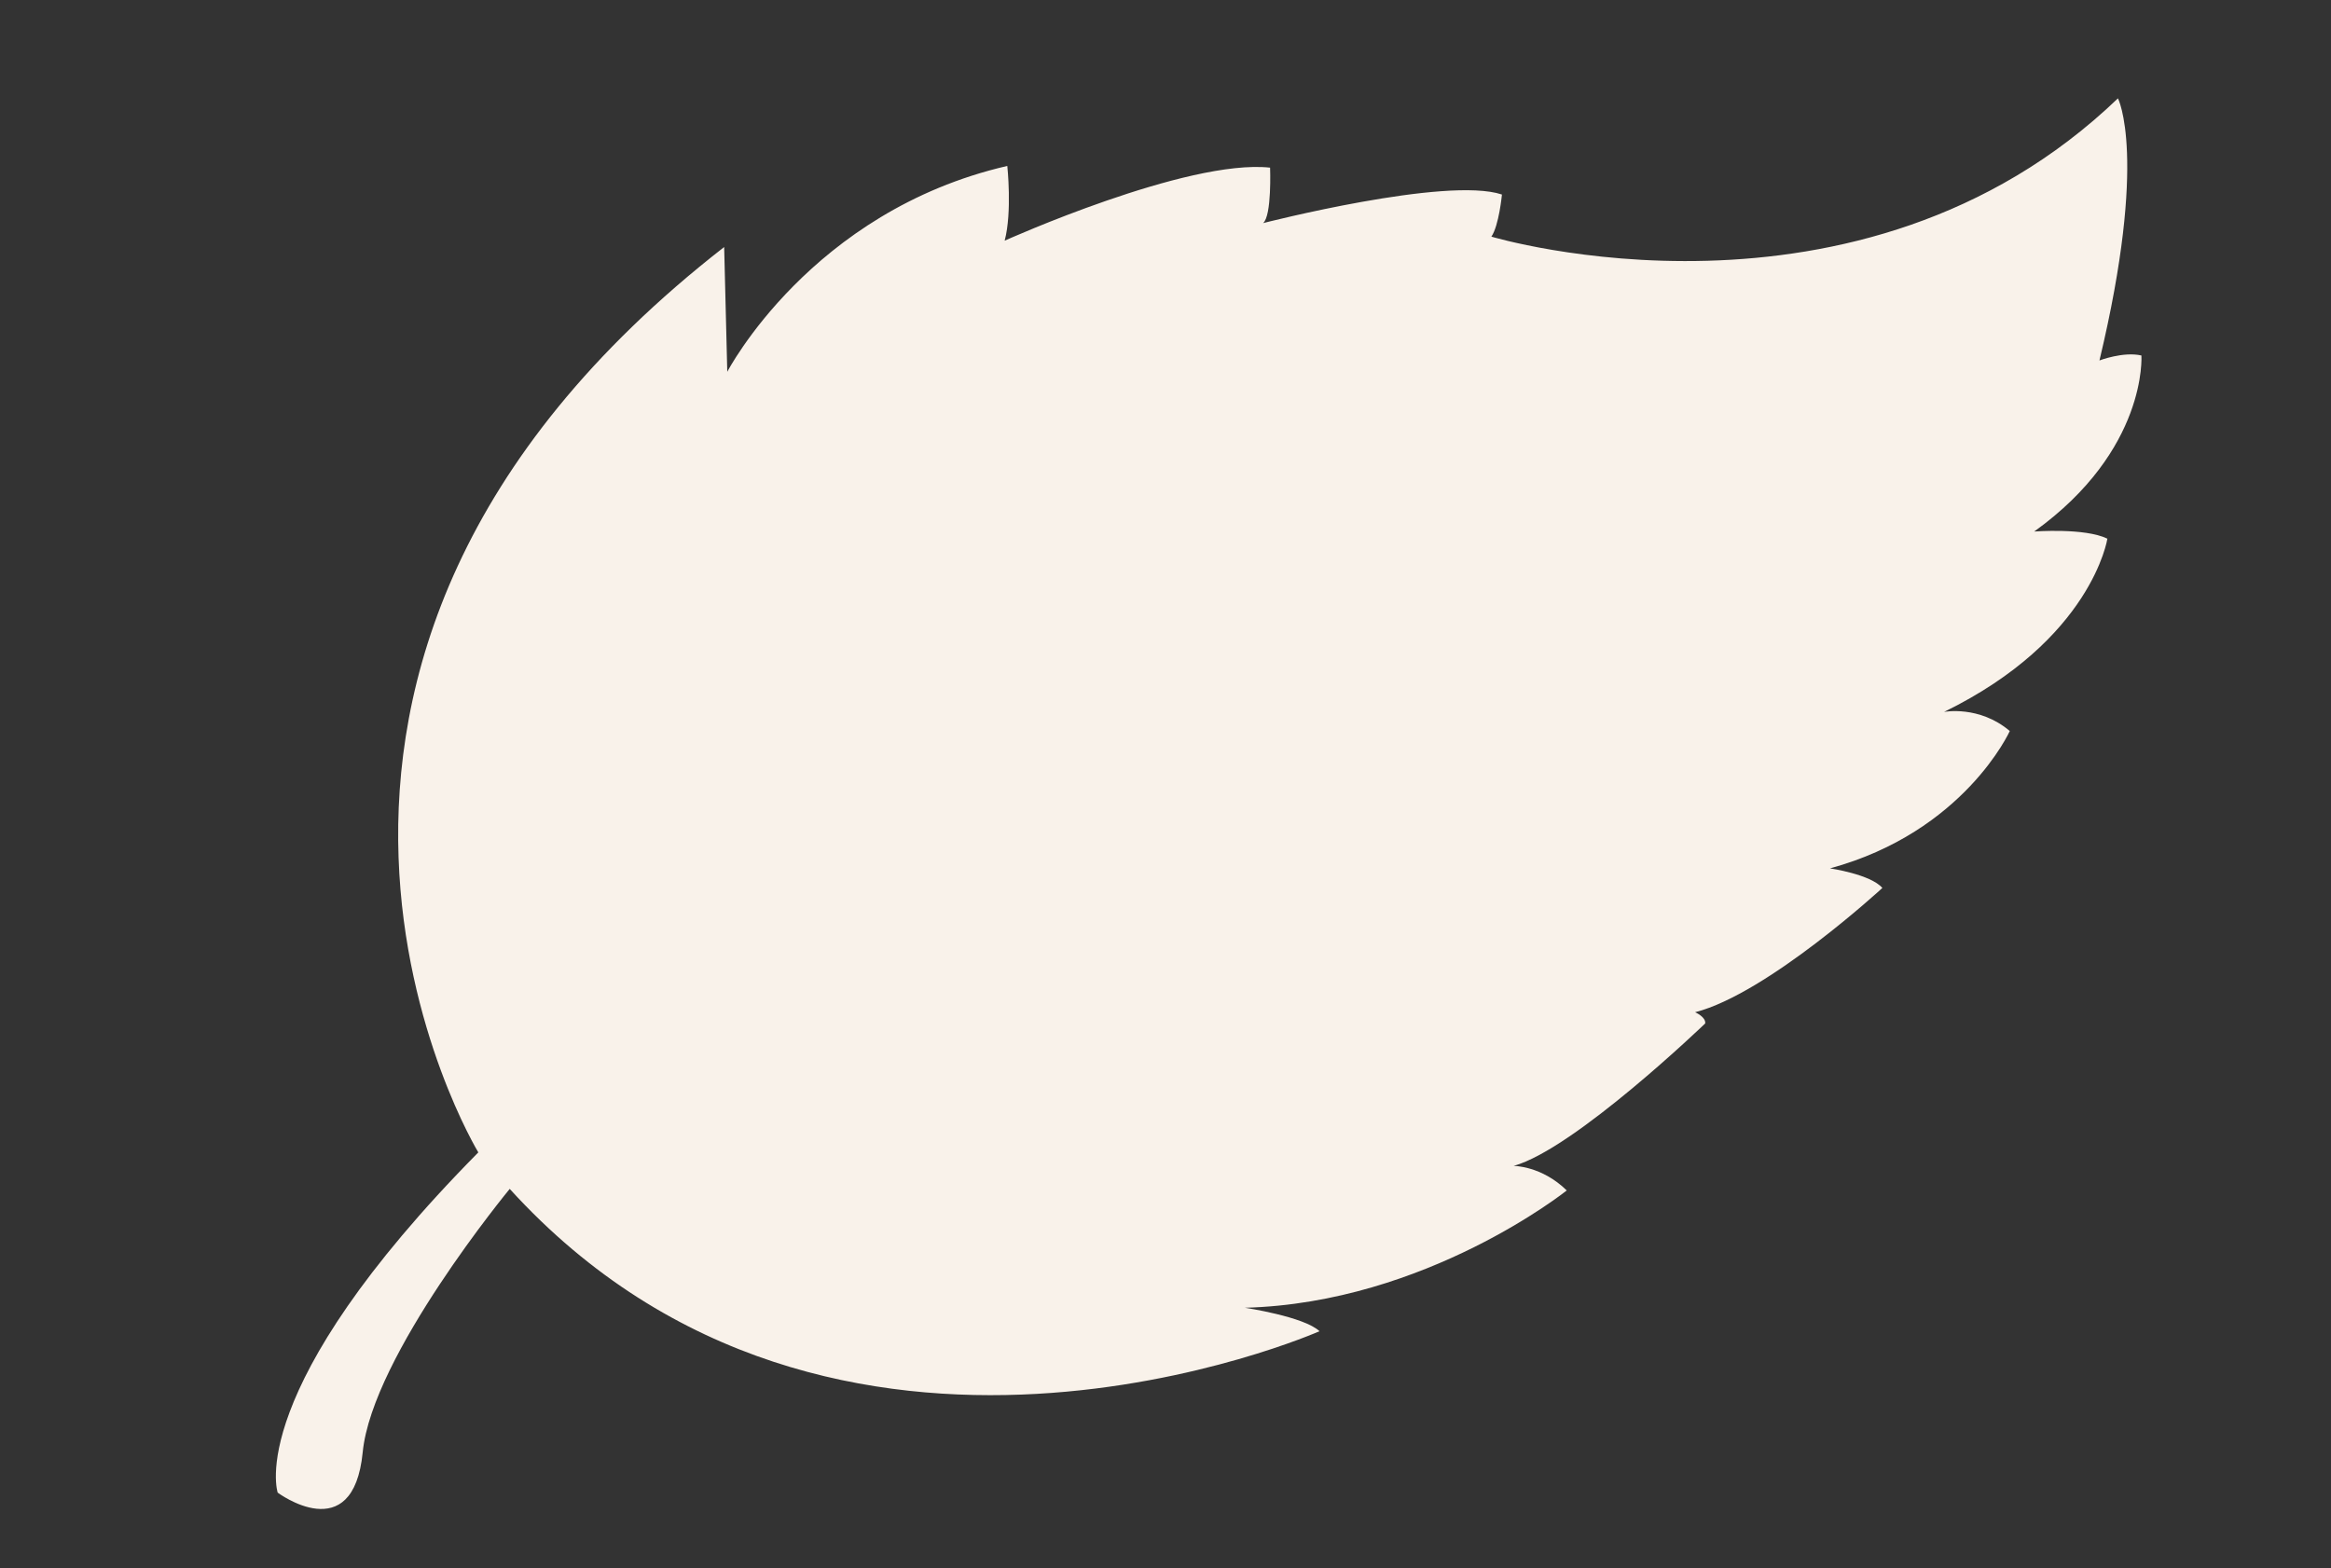 <?xml version="1.0" encoding="utf-8"?>
<!-- Generator: Adobe Illustrator 26.5.1, SVG Export Plug-In . SVG Version: 6.00 Build 0)  -->
<svg version="1.1" id="Calque_1" xmlns="http://www.w3.org/2000/svg" xmlns:xlink="http://www.w3.org/1999/xlink" x="0px" y="0px"
	 viewBox="0 0 150 100.94" style="enable-background:new 0 0 150 100.94;" xml:space="preserve">
<rect x="0" y="0" width="150" height="100.94" fill="#333333" stroke="none"/>
<style type="text/css">
	.st0{fill:#F9F2EA;}
</style>
<path class="st0" d="M30.78,74.17c0,0-18.96-31.19,15.82-58.27l0.2,8.03c0,0,5.37-10.33,18.02-13.25c0,0,0.32,2.97-0.17,4.81
	c0,0,11.73-5.28,17.08-4.7c0,0,0.12,3.1-0.45,3.57c0,0,11.81-3.03,15.37-1.84c0,0-0.19,2-0.68,2.71c0,0,23.64,7.11,40.32-8.9
	c0,0,1.95,3.75-1.19,16.87c0,0,1.54-0.59,2.7-0.32c0,0,0.41,6.08-6.9,11.33c0,0,3.26-0.25,4.71,0.46c0,0-0.99,6.5-10.51,11.15
	c0,0,2.26-0.44,4.23,1.23c0,0-2.93,6.49-11.57,8.84c0,0,2.61,0.38,3.37,1.26c0,0-7.38,6.8-12.05,8c0,0,0.7,0.3,0.65,0.72
	c0,0-8.41,8.09-12.33,9.17c0,0,1.8-0.01,3.42,1.58c0,0-9.04,7.24-20.71,7.55c0,0,3.81,0.57,4.8,1.51c0,0-31.21,13.81-52.11-9.16
	c0,0-8.85,10.72-9.46,16.95c-0.61,6.23-5.47,2.6-5.47,2.6S15.62,89.52,30.78,74.17z"/>
</svg>
